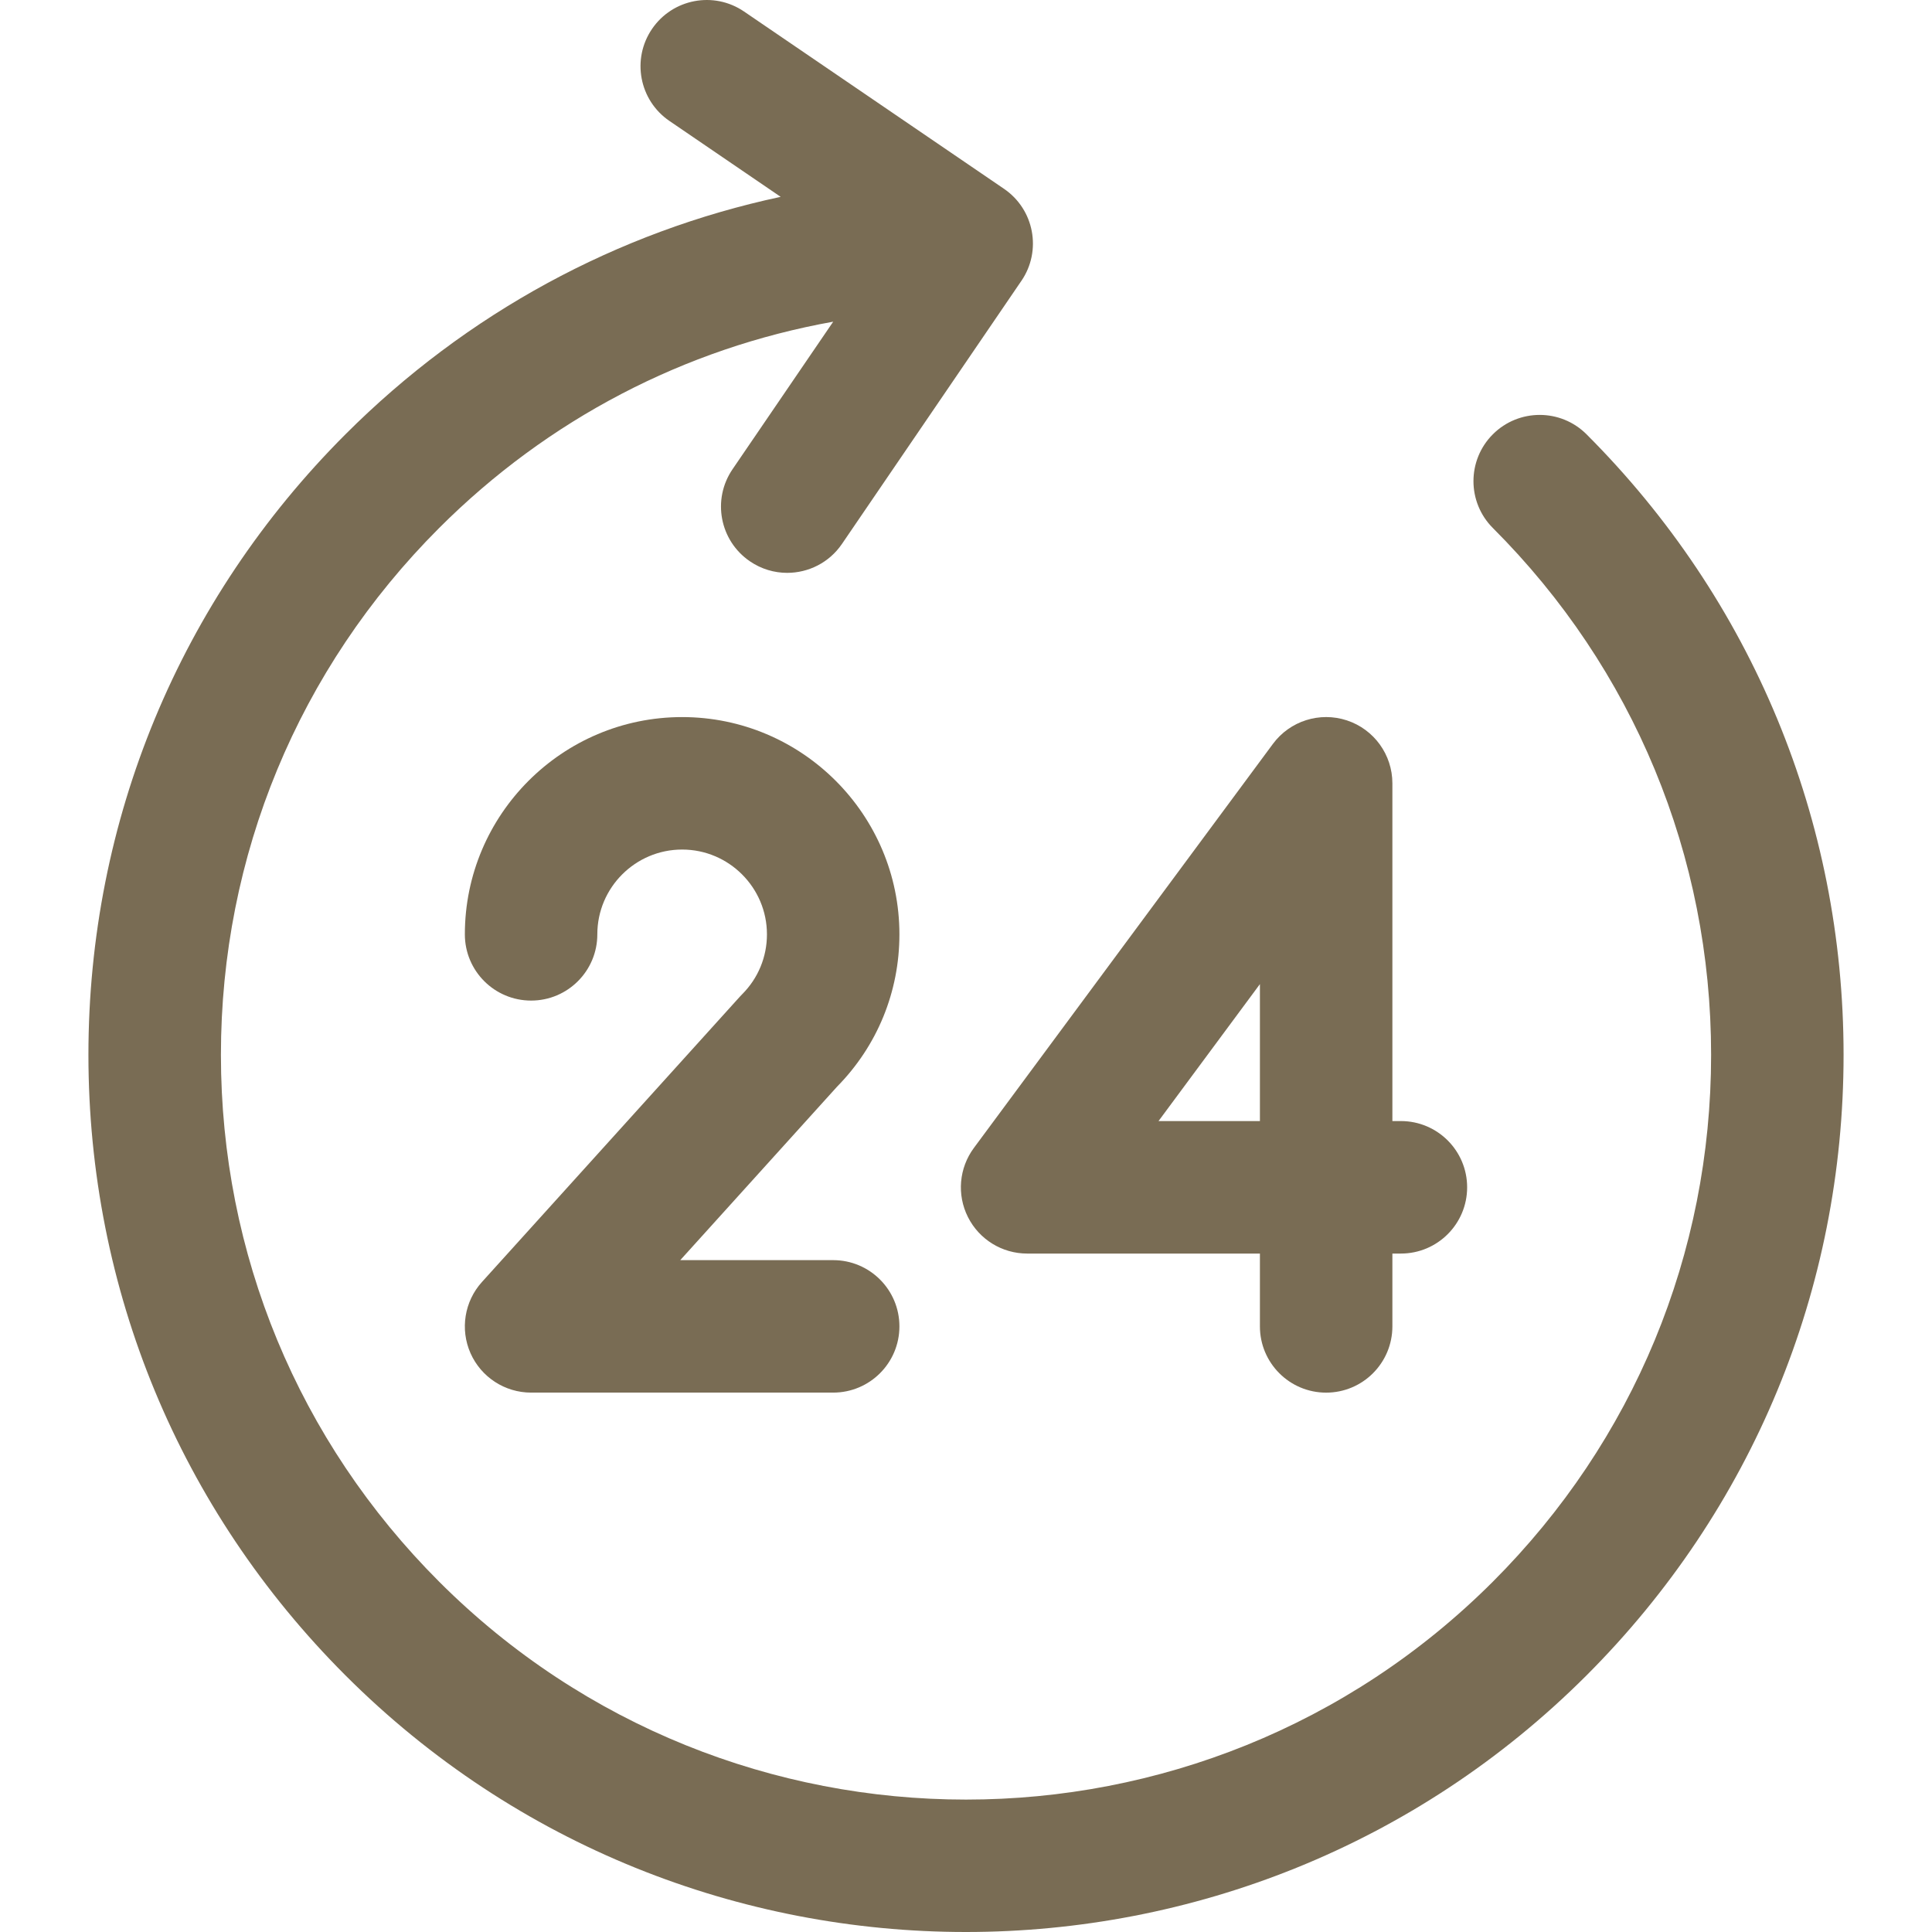 <svg width="69" height="69" viewBox="0 0 69 69" fill="none" xmlns="http://www.w3.org/2000/svg">
<g clip-path="url(#clip0_1_135)">
<path d="M56.662 15.511C55.738 14.587 54.24 14.588 53.316 15.511C52.393 16.435 52.393 17.933 53.316 18.857C58.343 23.883 61.111 30.566 61.111 37.673C61.111 44.781 58.343 51.463 53.316 56.489C42.941 66.865 26.059 66.865 15.684 56.489C10.657 51.463 7.89 44.781 7.89 37.673C7.89 30.565 10.658 23.883 15.684 18.857C19.573 14.968 24.455 12.438 29.757 11.489L26.161 16.76C25.425 17.84 25.703 19.311 26.783 20.047C27.191 20.326 27.655 20.459 28.113 20.459C28.869 20.459 29.612 20.098 30.07 19.426L36.477 10.032C36.478 10.031 36.479 10.03 36.479 10.03C37.215 8.951 36.937 7.479 35.857 6.743L26.574 0.412C25.494 -0.325 24.023 -0.046 23.287 1.033C22.551 2.112 22.829 3.584 23.909 4.32L27.881 7.03C22.036 8.28 16.665 11.184 12.338 15.511C6.419 21.431 3.158 29.301 3.158 37.673C3.158 46.045 6.418 53.915 12.338 59.835C18.449 65.946 26.473 69.001 34.5 69C42.525 68.999 50.552 65.944 56.662 59.835C62.581 53.915 65.842 46.045 65.842 37.673C65.842 29.302 62.581 21.431 56.662 15.511Z" fill="#796C54"/>
<path d="M32.122 33.37C32.122 29.091 28.641 25.61 24.362 25.61C20.083 25.61 16.602 29.091 16.602 33.37C16.602 34.676 17.661 35.735 18.968 35.735C20.274 35.735 21.333 34.676 21.333 33.37C21.333 31.699 22.692 30.341 24.362 30.341C26.032 30.341 27.391 31.7 27.391 33.37C27.391 34.178 27.076 34.939 26.504 35.511C26.476 35.539 26.448 35.568 26.422 35.597L17.213 45.785C16.586 46.478 16.426 47.476 16.805 48.331C17.185 49.185 18.032 49.736 18.967 49.736H29.756C31.063 49.736 32.122 48.677 32.122 47.371C32.122 46.064 31.063 45.005 29.756 45.005H24.295L29.895 38.81C31.332 37.35 32.122 35.421 32.122 33.37Z" fill="#796C54"/>
<path d="M34.57 43.468C34.972 44.266 35.789 44.77 36.683 44.77H44.997V47.371C44.997 48.677 46.056 49.737 47.362 49.737C48.669 49.737 49.728 48.677 49.728 47.371V44.77H50.032C51.339 44.77 52.398 43.71 52.398 42.404C52.398 41.098 51.339 40.038 50.032 40.038H49.728V27.975C49.728 26.954 49.073 26.048 48.103 25.728C47.134 25.409 46.068 25.747 45.461 26.568L34.782 40.997C34.25 41.715 34.168 42.671 34.57 43.468ZM44.997 35.147V40.038H41.376L44.997 35.147Z" fill="#796C54"/>
</g>
<defs>
<clipPath id="clip0_1_135">
<rect width="69" height="69" fill="white"/>
</clipPath>
</defs>
</svg>
